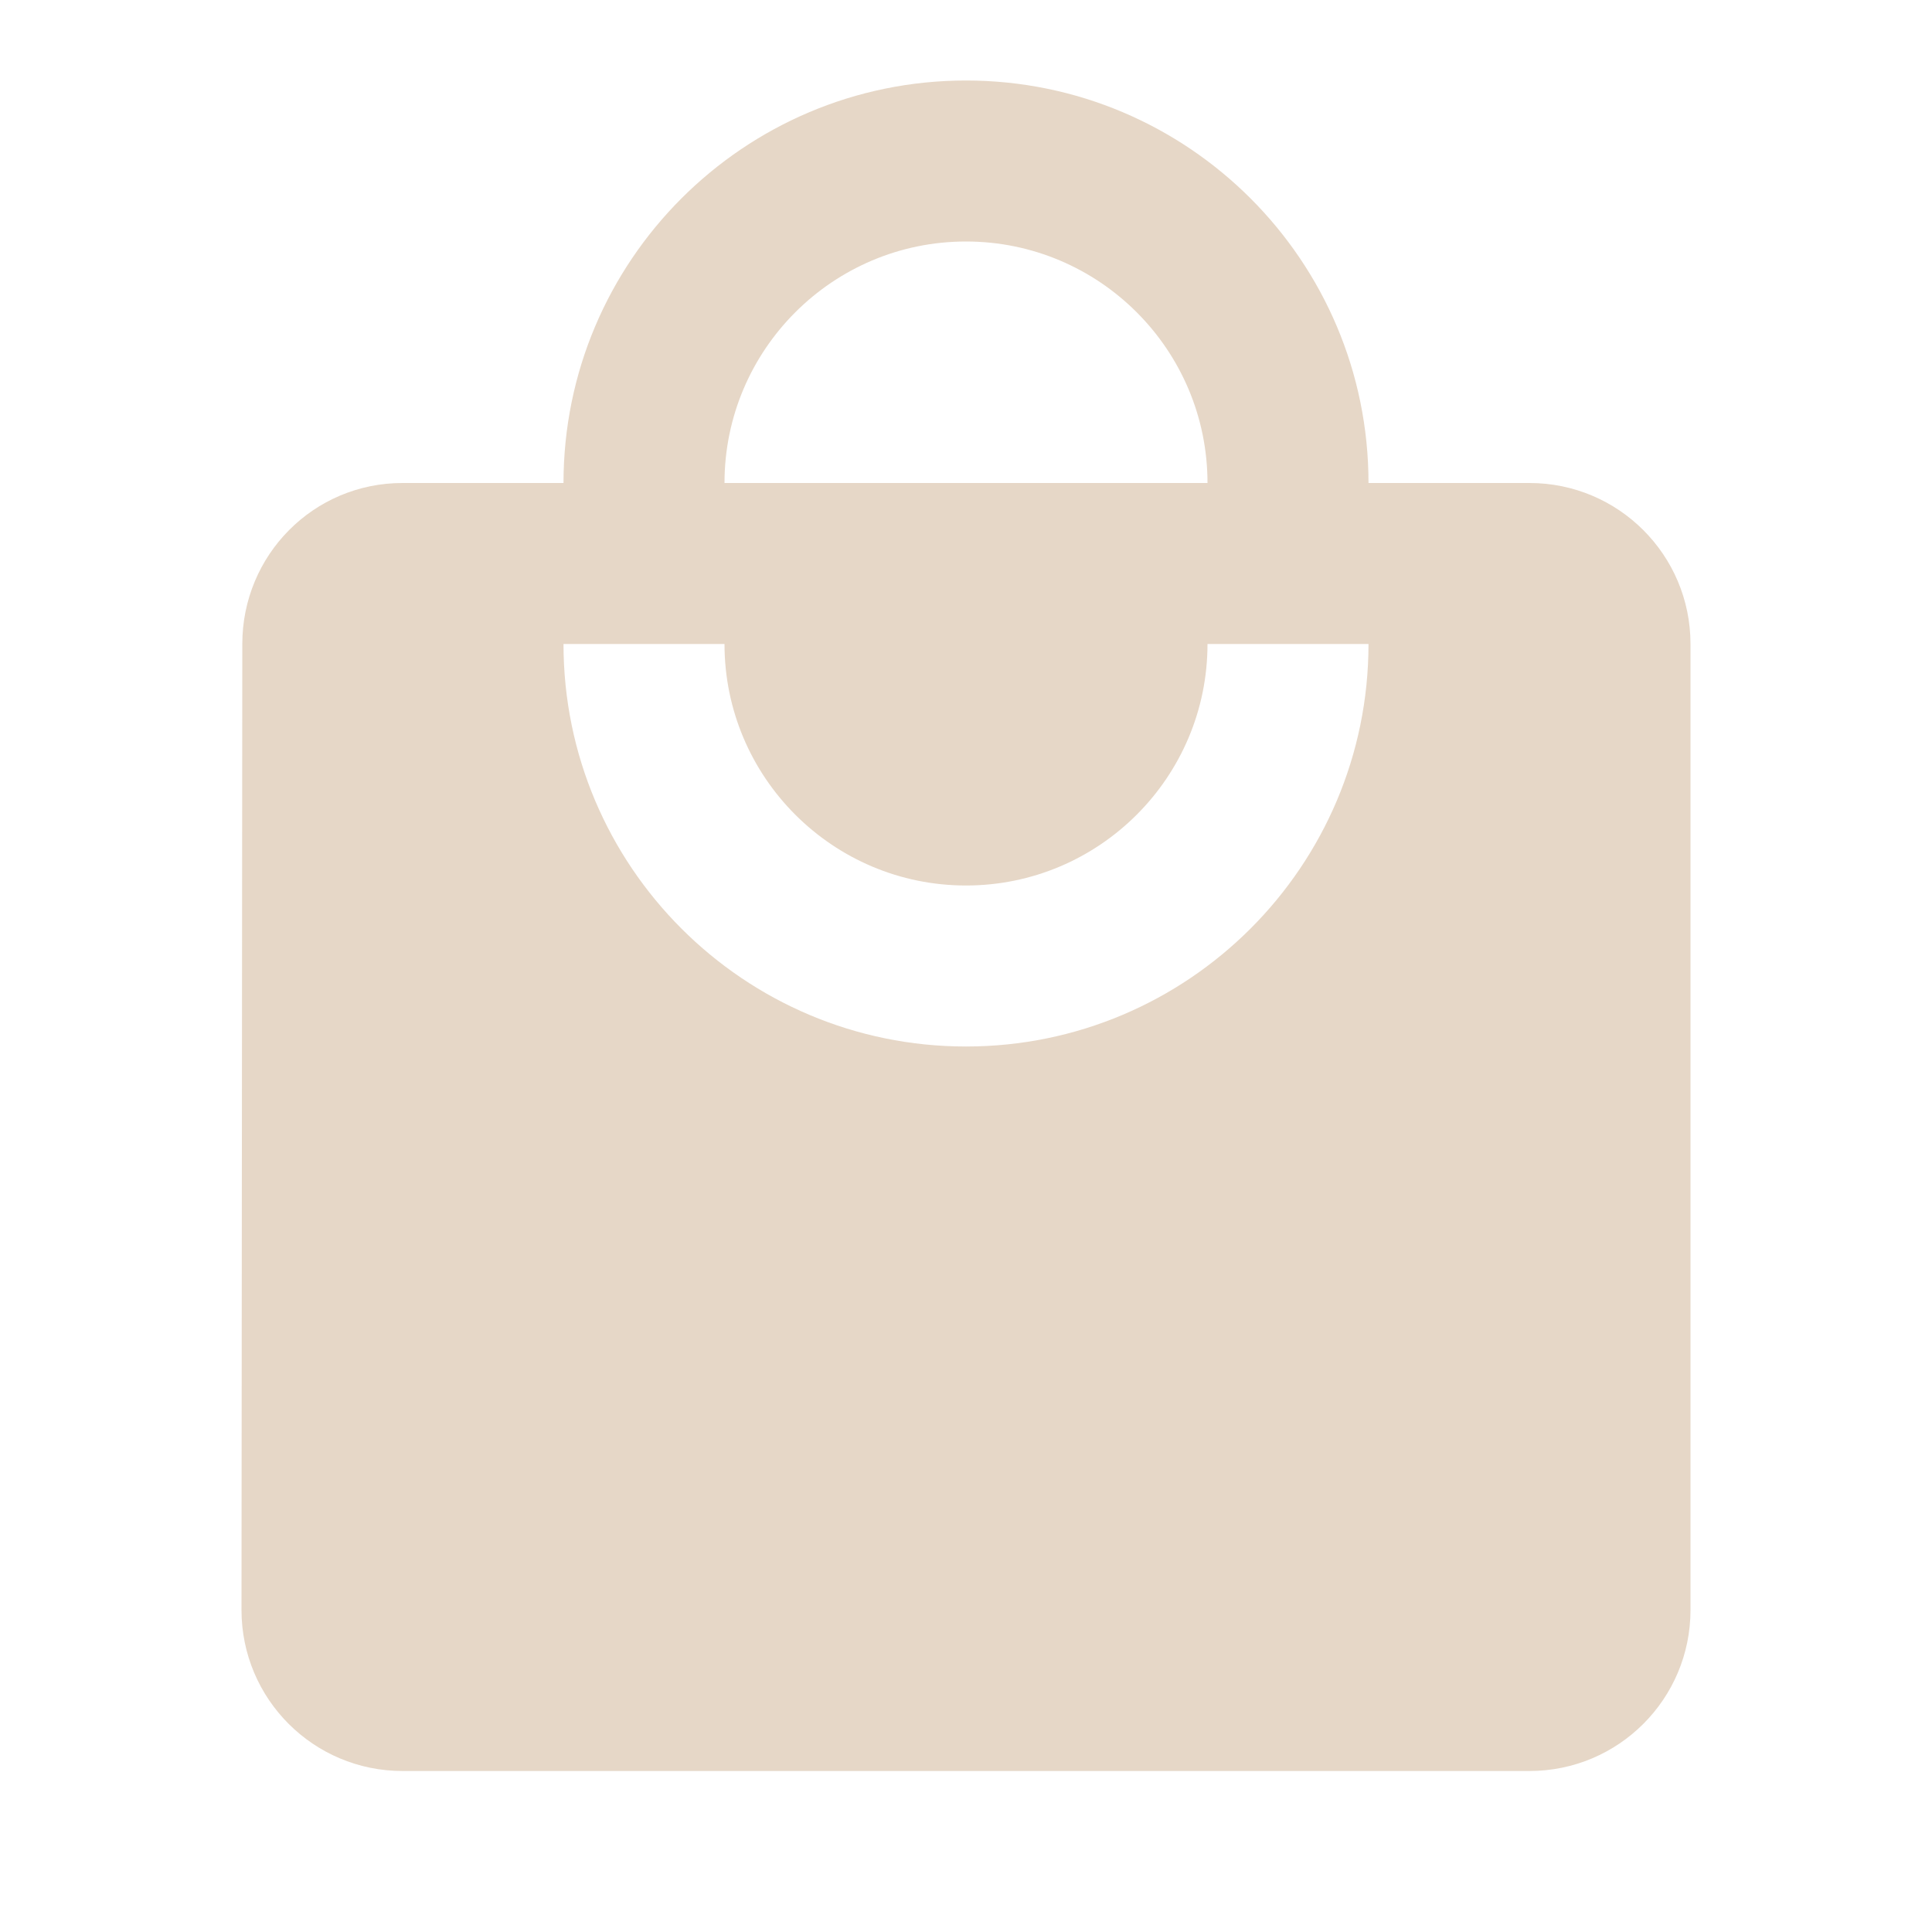 <?xml version="1.0" encoding="UTF-8"?> <svg xmlns="http://www.w3.org/2000/svg" width="48" height="48" viewBox="0 0 48 48" fill="none"><g clip-path="url(#clip0_101_193)"><path d="M38 12H34C34 6.48 29.52 2 24 2C18.48 2 14 6.48 14 12H10C7.79 12 6.02 13.79 6.02 16L6 40C6 42.21 7.79 44 10 44H38C40.21 44 42 42.21 42 40V16C42 13.79 40.21 12 38 12ZM24 6C27.31 6 30 8.69 30 12H18C18 8.69 20.69 6 24 6ZM24 26C18.48 26 14 21.52 14 16H18C18 19.31 20.69 22 24 22C27.31 22 30 19.31 30 16H34C34 21.52 29.52 26 24 26Z" fill="#E6D7C7"></path></g><defs><clipPath id="clip0_101_193"><rect width="48" height="48" fill="white"></rect></clipPath></defs></svg> 